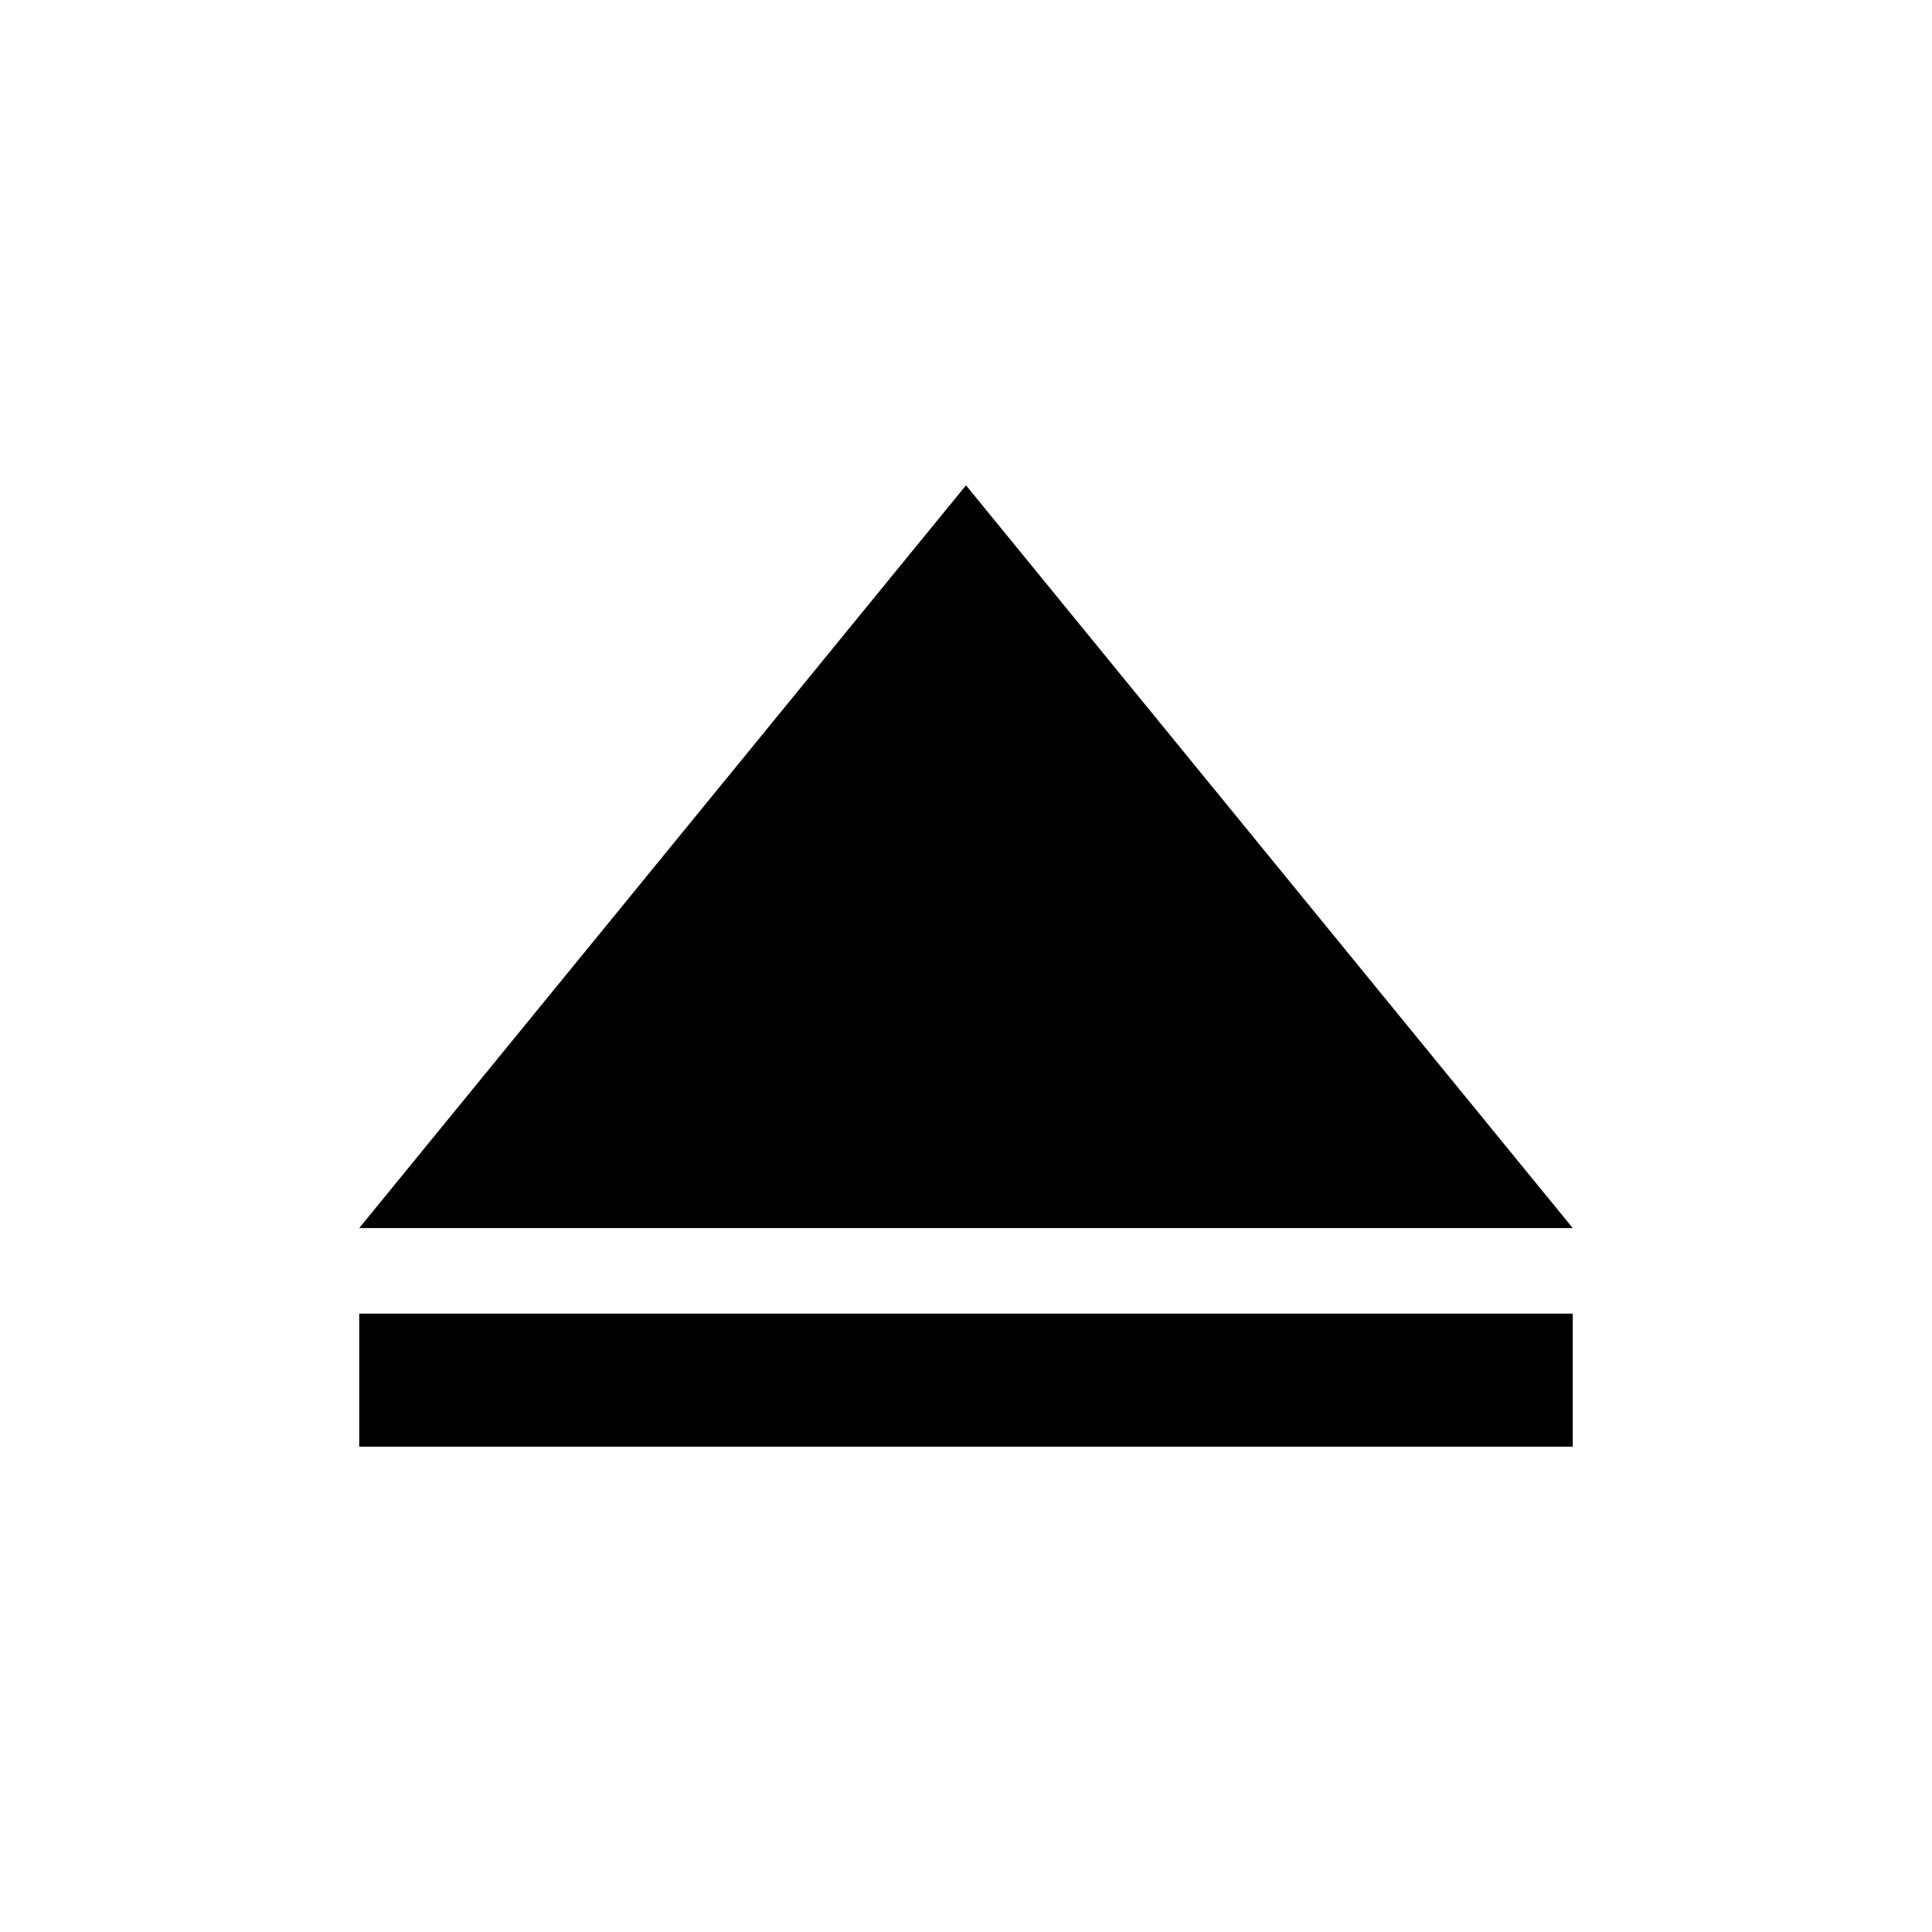 <?xml version="1.0" encoding="UTF-8"?>
<!-- Uploaded to: ICON Repo, www.iconrepo.com, Generator: ICON Repo Mixer Tools -->
<svg fill="#000000" width="800px" height="800px" version="1.1" viewBox="144 144 512 512" xmlns="http://www.w3.org/2000/svg">
 <path d="m239.2 527.39h321.59v-35.266h-321.59zm160.8-254.78-160.8 196.84h321.59z"/>
</svg>